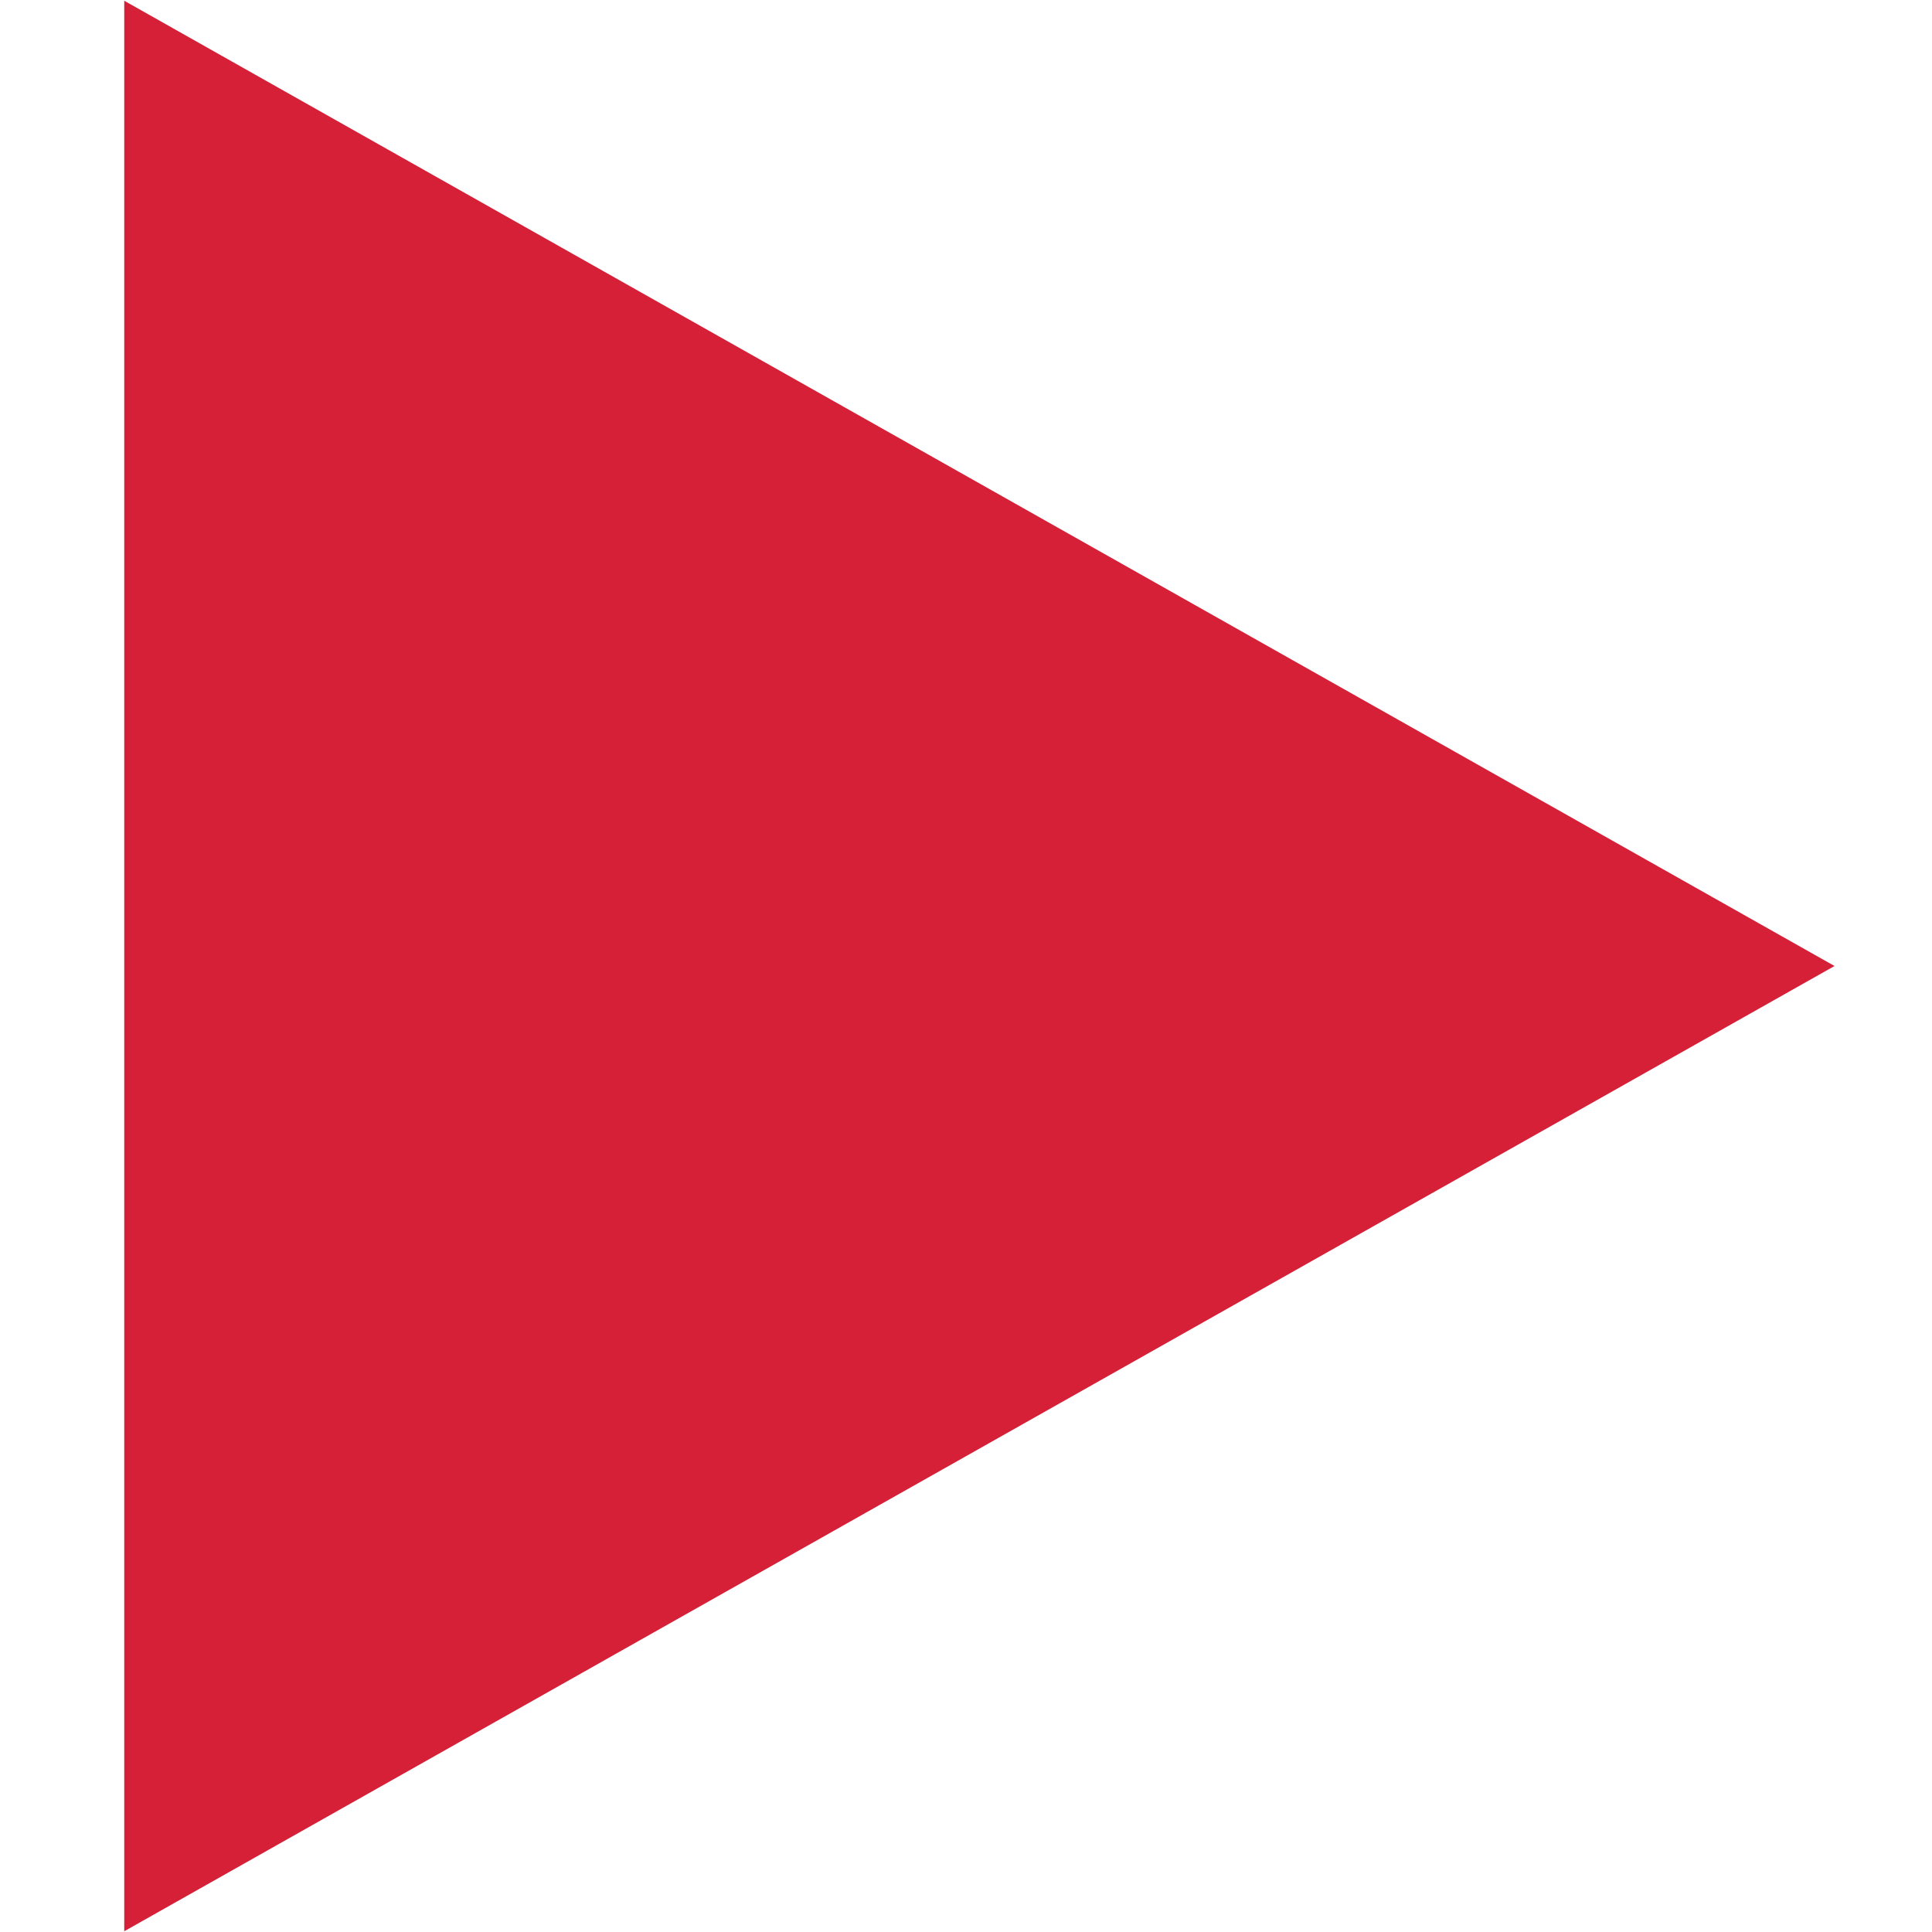 <?xml version="1.0" encoding="UTF-8"?> <svg xmlns="http://www.w3.org/2000/svg" width="13" height="13" viewBox="0 0 13 13" fill="none"><path d="M12.344 6.5L0.836 12.995V0.005L12.344 6.5Z" fill="#D52037"></path></svg> 